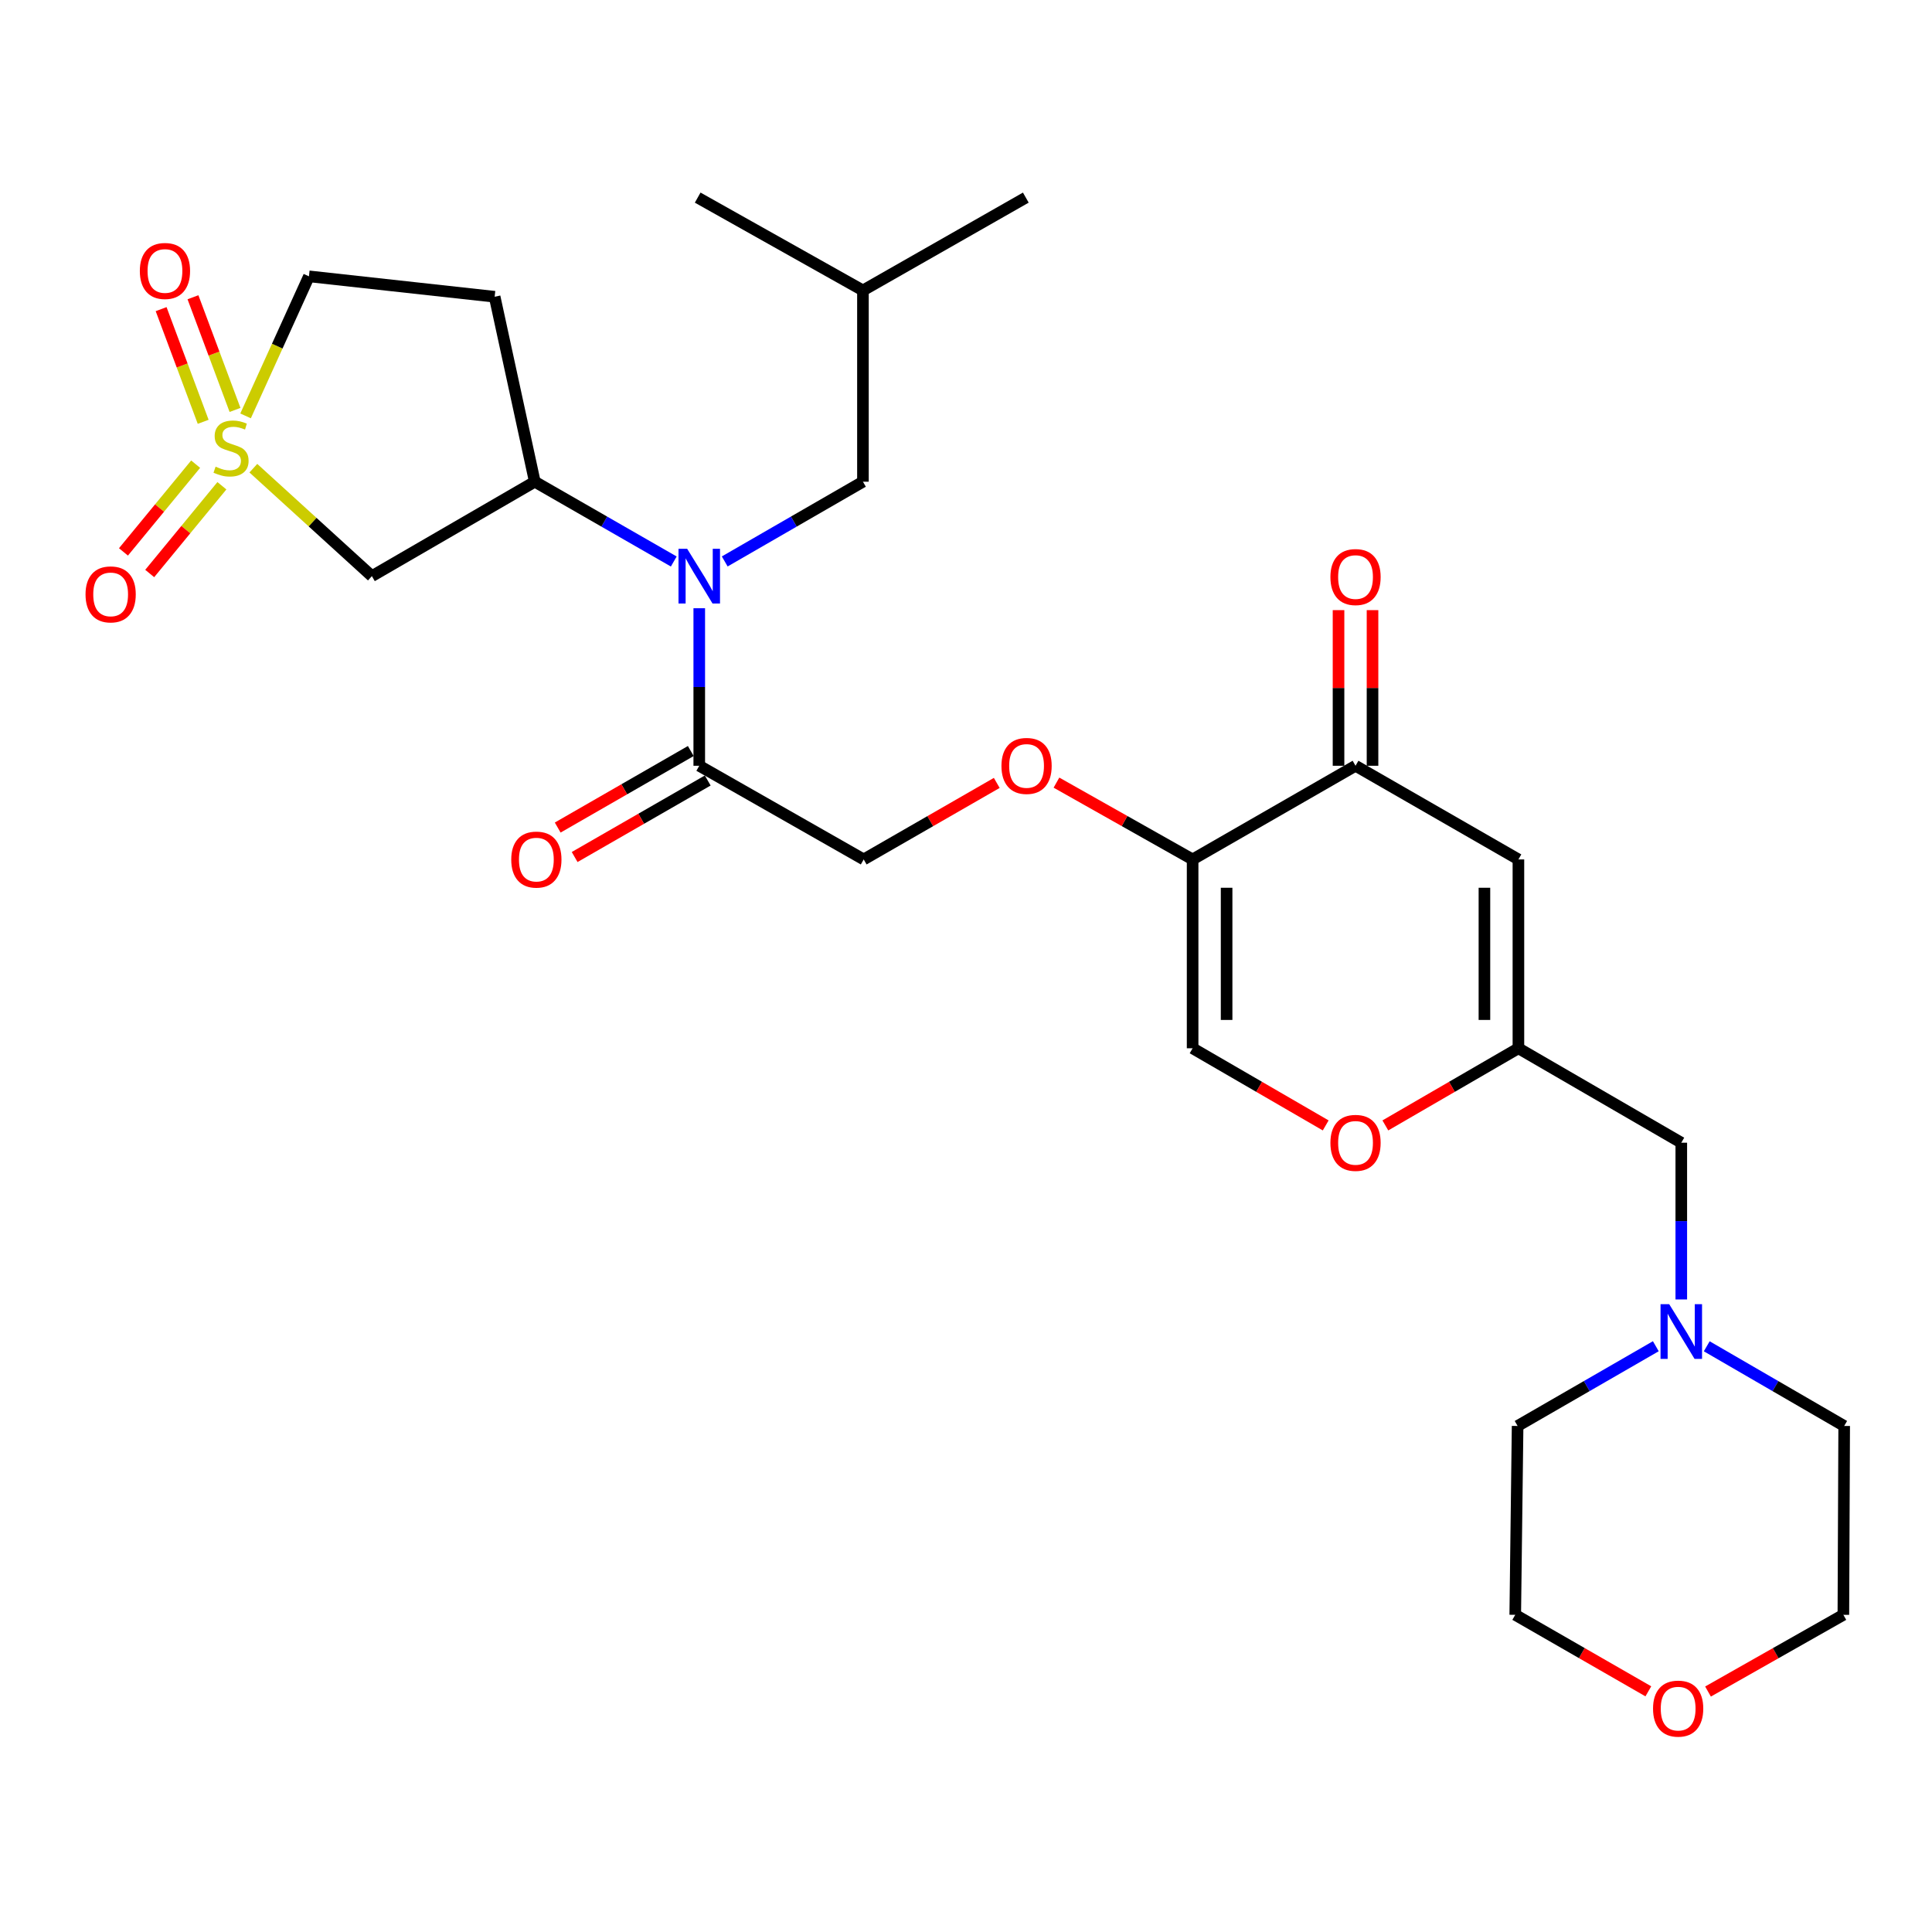 <?xml version='1.0' encoding='iso-8859-1'?>
<svg version='1.1' baseProfile='full'
              xmlns='http://www.w3.org/2000/svg'
                      xmlns:rdkit='http://www.rdkit.org/xml'
                      xmlns:xlink='http://www.w3.org/1999/xlink'
                  xml:space='preserve'
width='1000px' height='1000px' viewBox='0 0 1000 1000'>
<!-- END OF HEADER -->
<rect style='opacity:1.0;fill:#FFFFFF;stroke:none' width='1000' height='1000' x='0' y='0'> </rect>
<path class='bond-0' d='M 131.136,242.335 L 161.812,270.272' style='fill:none;fill-rule:evenodd;stroke:#CCCC00;stroke-width:6px;stroke-linecap:butt;stroke-linejoin:miter;stroke-opacity:1' />
<path class='bond-0' d='M 161.812,270.272 L 192.488,298.208' style='fill:none;fill-rule:evenodd;stroke:#000000;stroke-width:6px;stroke-linecap:butt;stroke-linejoin:miter;stroke-opacity:1' />
<path class='bond-11' d='M 101.266,240.25 L 82.584,262.957' style='fill:none;fill-rule:evenodd;stroke:#CCCC00;stroke-width:6px;stroke-linecap:butt;stroke-linejoin:miter;stroke-opacity:1' />
<path class='bond-11' d='M 82.584,262.957 L 63.903,285.664' style='fill:none;fill-rule:evenodd;stroke:#FF0000;stroke-width:6px;stroke-linecap:butt;stroke-linejoin:miter;stroke-opacity:1' />
<path class='bond-11' d='M 114.852,251.428 L 96.171,274.135' style='fill:none;fill-rule:evenodd;stroke:#CCCC00;stroke-width:6px;stroke-linecap:butt;stroke-linejoin:miter;stroke-opacity:1' />
<path class='bond-11' d='M 96.171,274.135 L 77.489,296.842' style='fill:none;fill-rule:evenodd;stroke:#FF0000;stroke-width:6px;stroke-linecap:butt;stroke-linejoin:miter;stroke-opacity:1' />
<path class='bond-12' d='M 121.649,212.18 L 110.765,183.018' style='fill:none;fill-rule:evenodd;stroke:#CCCC00;stroke-width:6px;stroke-linecap:butt;stroke-linejoin:miter;stroke-opacity:1' />
<path class='bond-12' d='M 110.765,183.018 L 99.88,153.856' style='fill:none;fill-rule:evenodd;stroke:#FF0000;stroke-width:6px;stroke-linecap:butt;stroke-linejoin:miter;stroke-opacity:1' />
<path class='bond-12' d='M 105.167,218.332 L 94.282,189.17' style='fill:none;fill-rule:evenodd;stroke:#CCCC00;stroke-width:6px;stroke-linecap:butt;stroke-linejoin:miter;stroke-opacity:1' />
<path class='bond-12' d='M 94.282,189.17 L 83.397,160.008' style='fill:none;fill-rule:evenodd;stroke:#FF0000;stroke-width:6px;stroke-linecap:butt;stroke-linejoin:miter;stroke-opacity:1' />
<path class='bond-15' d='M 127.11,215.264 L 143.51,179.148' style='fill:none;fill-rule:evenodd;stroke:#CCCC00;stroke-width:6px;stroke-linecap:butt;stroke-linejoin:miter;stroke-opacity:1' />
<path class='bond-15' d='M 143.51,179.148 L 159.91,143.032' style='fill:none;fill-rule:evenodd;stroke:#000000;stroke-width:6px;stroke-linecap:butt;stroke-linejoin:miter;stroke-opacity:1' />
<path class='bond-5' d='M 192.488,298.208 L 276.81,249.327' style='fill:none;fill-rule:evenodd;stroke:#000000;stroke-width:6px;stroke-linecap:butt;stroke-linejoin:miter;stroke-opacity:1' />
<path class='bond-1' d='M 617.295,444.841 L 582.056,424.963' style='fill:none;fill-rule:evenodd;stroke:#000000;stroke-width:6px;stroke-linecap:butt;stroke-linejoin:miter;stroke-opacity:1' />
<path class='bond-1' d='M 582.056,424.963 L 546.817,405.086' style='fill:none;fill-rule:evenodd;stroke:#FF0000;stroke-width:6px;stroke-linecap:butt;stroke-linejoin:miter;stroke-opacity:1' />
<path class='bond-4' d='M 617.295,444.841 L 701.618,396.361' style='fill:none;fill-rule:evenodd;stroke:#000000;stroke-width:6px;stroke-linecap:butt;stroke-linejoin:miter;stroke-opacity:1' />
<path class='bond-8' d='M 617.295,444.841 L 617.295,542.583' style='fill:none;fill-rule:evenodd;stroke:#000000;stroke-width:6px;stroke-linecap:butt;stroke-linejoin:miter;stroke-opacity:1' />
<path class='bond-8' d='M 634.889,459.503 L 634.889,527.922' style='fill:none;fill-rule:evenodd;stroke:#000000;stroke-width:6px;stroke-linecap:butt;stroke-linejoin:miter;stroke-opacity:1' />
<path class='bond-2' d='M 348.74,290.632 L 312.775,269.979' style='fill:none;fill-rule:evenodd;stroke:#0000FF;stroke-width:6px;stroke-linecap:butt;stroke-linejoin:miter;stroke-opacity:1' />
<path class='bond-2' d='M 312.775,269.979 L 276.81,249.327' style='fill:none;fill-rule:evenodd;stroke:#000000;stroke-width:6px;stroke-linecap:butt;stroke-linejoin:miter;stroke-opacity:1' />
<path class='bond-7' d='M 361.934,314.822 L 361.934,355.591' style='fill:none;fill-rule:evenodd;stroke:#0000FF;stroke-width:6px;stroke-linecap:butt;stroke-linejoin:miter;stroke-opacity:1' />
<path class='bond-7' d='M 361.934,355.591 L 361.934,396.361' style='fill:none;fill-rule:evenodd;stroke:#000000;stroke-width:6px;stroke-linecap:butt;stroke-linejoin:miter;stroke-opacity:1' />
<path class='bond-16' d='M 375.119,290.601 L 410.888,269.964' style='fill:none;fill-rule:evenodd;stroke:#0000FF;stroke-width:6px;stroke-linecap:butt;stroke-linejoin:miter;stroke-opacity:1' />
<path class='bond-16' d='M 410.888,269.964 L 446.657,249.327' style='fill:none;fill-rule:evenodd;stroke:#000000;stroke-width:6px;stroke-linecap:butt;stroke-linejoin:miter;stroke-opacity:1' />
<path class='bond-3' d='M 785.93,444.841 L 701.618,396.361' style='fill:none;fill-rule:evenodd;stroke:#000000;stroke-width:6px;stroke-linecap:butt;stroke-linejoin:miter;stroke-opacity:1' />
<path class='bond-30' d='M 785.93,444.841 L 785.93,542.583' style='fill:none;fill-rule:evenodd;stroke:#000000;stroke-width:6px;stroke-linecap:butt;stroke-linejoin:miter;stroke-opacity:1' />
<path class='bond-30' d='M 768.337,459.503 L 768.337,527.922' style='fill:none;fill-rule:evenodd;stroke:#000000;stroke-width:6px;stroke-linecap:butt;stroke-linejoin:miter;stroke-opacity:1' />
<path class='bond-19' d='M 710.414,396.361 L 710.414,356.082' style='fill:none;fill-rule:evenodd;stroke:#000000;stroke-width:6px;stroke-linecap:butt;stroke-linejoin:miter;stroke-opacity:1' />
<path class='bond-19' d='M 710.414,356.082 L 710.414,315.803' style='fill:none;fill-rule:evenodd;stroke:#FF0000;stroke-width:6px;stroke-linecap:butt;stroke-linejoin:miter;stroke-opacity:1' />
<path class='bond-19' d='M 692.821,396.361 L 692.821,356.082' style='fill:none;fill-rule:evenodd;stroke:#000000;stroke-width:6px;stroke-linecap:butt;stroke-linejoin:miter;stroke-opacity:1' />
<path class='bond-19' d='M 692.821,356.082 L 692.821,315.803' style='fill:none;fill-rule:evenodd;stroke:#FF0000;stroke-width:6px;stroke-linecap:butt;stroke-linejoin:miter;stroke-opacity:1' />
<path class='bond-29' d='M 276.81,249.327 L 256.03,153.598' style='fill:none;fill-rule:evenodd;stroke:#000000;stroke-width:6px;stroke-linecap:butt;stroke-linejoin:miter;stroke-opacity:1' />
<path class='bond-6' d='M 785.93,542.583 L 751.492,562.549' style='fill:none;fill-rule:evenodd;stroke:#000000;stroke-width:6px;stroke-linecap:butt;stroke-linejoin:miter;stroke-opacity:1' />
<path class='bond-6' d='M 751.492,562.549 L 717.054,582.515' style='fill:none;fill-rule:evenodd;stroke:#FF0000;stroke-width:6px;stroke-linecap:butt;stroke-linejoin:miter;stroke-opacity:1' />
<path class='bond-18' d='M 785.93,542.583 L 870.233,591.464' style='fill:none;fill-rule:evenodd;stroke:#000000;stroke-width:6px;stroke-linecap:butt;stroke-linejoin:miter;stroke-opacity:1' />
<path class='bond-17' d='M 361.934,396.361 L 447.048,444.841' style='fill:none;fill-rule:evenodd;stroke:#000000;stroke-width:6px;stroke-linecap:butt;stroke-linejoin:miter;stroke-opacity:1' />
<path class='bond-20' d='M 357.549,388.735 L 323.108,408.538' style='fill:none;fill-rule:evenodd;stroke:#000000;stroke-width:6px;stroke-linecap:butt;stroke-linejoin:miter;stroke-opacity:1' />
<path class='bond-20' d='M 323.108,408.538 L 288.668,428.342' style='fill:none;fill-rule:evenodd;stroke:#FF0000;stroke-width:6px;stroke-linecap:butt;stroke-linejoin:miter;stroke-opacity:1' />
<path class='bond-20' d='M 366.319,403.987 L 331.878,423.79' style='fill:none;fill-rule:evenodd;stroke:#000000;stroke-width:6px;stroke-linecap:butt;stroke-linejoin:miter;stroke-opacity:1' />
<path class='bond-20' d='M 331.878,423.79 L 297.438,443.594' style='fill:none;fill-rule:evenodd;stroke:#FF0000;stroke-width:6px;stroke-linecap:butt;stroke-linejoin:miter;stroke-opacity:1' />
<path class='bond-9' d='M 617.295,542.583 L 651.738,562.55' style='fill:none;fill-rule:evenodd;stroke:#000000;stroke-width:6px;stroke-linecap:butt;stroke-linejoin:miter;stroke-opacity:1' />
<path class='bond-9' d='M 651.738,562.55 L 686.181,582.516' style='fill:none;fill-rule:evenodd;stroke:#FF0000;stroke-width:6px;stroke-linecap:butt;stroke-linejoin:miter;stroke-opacity:1' />
<path class='bond-10' d='M 870.233,672.594 L 870.233,632.029' style='fill:none;fill-rule:evenodd;stroke:#0000FF;stroke-width:6px;stroke-linecap:butt;stroke-linejoin:miter;stroke-opacity:1' />
<path class='bond-10' d='M 870.233,632.029 L 870.233,591.464' style='fill:none;fill-rule:evenodd;stroke:#000000;stroke-width:6px;stroke-linecap:butt;stroke-linejoin:miter;stroke-opacity:1' />
<path class='bond-22' d='M 857.048,696.804 L 821.279,717.441' style='fill:none;fill-rule:evenodd;stroke:#0000FF;stroke-width:6px;stroke-linecap:butt;stroke-linejoin:miter;stroke-opacity:1' />
<path class='bond-22' d='M 821.279,717.441 L 785.51,738.078' style='fill:none;fill-rule:evenodd;stroke:#000000;stroke-width:6px;stroke-linecap:butt;stroke-linejoin:miter;stroke-opacity:1' />
<path class='bond-23' d='M 883.409,696.836 L 918.977,717.457' style='fill:none;fill-rule:evenodd;stroke:#0000FF;stroke-width:6px;stroke-linecap:butt;stroke-linejoin:miter;stroke-opacity:1' />
<path class='bond-23' d='M 918.977,717.457 L 954.545,738.078' style='fill:none;fill-rule:evenodd;stroke:#000000;stroke-width:6px;stroke-linecap:butt;stroke-linejoin:miter;stroke-opacity:1' />
<path class='bond-13' d='M 515.919,405.235 L 481.483,425.038' style='fill:none;fill-rule:evenodd;stroke:#FF0000;stroke-width:6px;stroke-linecap:butt;stroke-linejoin:miter;stroke-opacity:1' />
<path class='bond-13' d='M 481.483,425.038 L 447.048,444.841' style='fill:none;fill-rule:evenodd;stroke:#000000;stroke-width:6px;stroke-linecap:butt;stroke-linejoin:miter;stroke-opacity:1' />
<path class='bond-14' d='M 256.03,153.598 L 159.91,143.032' style='fill:none;fill-rule:evenodd;stroke:#000000;stroke-width:6px;stroke-linecap:butt;stroke-linejoin:miter;stroke-opacity:1' />
<path class='bond-24' d='M 446.657,249.327 L 446.657,150.334' style='fill:none;fill-rule:evenodd;stroke:#000000;stroke-width:6px;stroke-linecap:butt;stroke-linejoin:miter;stroke-opacity:1' />
<path class='bond-21' d='M 884.068,875.539 L 919.096,855.685' style='fill:none;fill-rule:evenodd;stroke:#FF0000;stroke-width:6px;stroke-linecap:butt;stroke-linejoin:miter;stroke-opacity:1' />
<path class='bond-21' d='M 919.096,855.685 L 954.125,835.83' style='fill:none;fill-rule:evenodd;stroke:#000000;stroke-width:6px;stroke-linecap:butt;stroke-linejoin:miter;stroke-opacity:1' />
<path class='bond-31' d='M 853.179,875.43 L 818.733,855.63' style='fill:none;fill-rule:evenodd;stroke:#FF0000;stroke-width:6px;stroke-linecap:butt;stroke-linejoin:miter;stroke-opacity:1' />
<path class='bond-31' d='M 818.733,855.63 L 784.288,835.83' style='fill:none;fill-rule:evenodd;stroke:#000000;stroke-width:6px;stroke-linecap:butt;stroke-linejoin:miter;stroke-opacity:1' />
<path class='bond-26' d='M 785.51,738.078 L 784.288,835.83' style='fill:none;fill-rule:evenodd;stroke:#000000;stroke-width:6px;stroke-linecap:butt;stroke-linejoin:miter;stroke-opacity:1' />
<path class='bond-25' d='M 954.545,738.078 L 954.125,835.83' style='fill:none;fill-rule:evenodd;stroke:#000000;stroke-width:6px;stroke-linecap:butt;stroke-linejoin:miter;stroke-opacity:1' />
<path class='bond-27' d='M 446.657,150.334 L 361.122,102.284' style='fill:none;fill-rule:evenodd;stroke:#000000;stroke-width:6px;stroke-linecap:butt;stroke-linejoin:miter;stroke-opacity:1' />
<path class='bond-28' d='M 446.657,150.334 L 530.959,102.284' style='fill:none;fill-rule:evenodd;stroke:#000000;stroke-width:6px;stroke-linecap:butt;stroke-linejoin:miter;stroke-opacity:1' />
<path  class='atom-0' d='M 111.591 241.541
Q 111.911 241.661, 113.231 242.221
Q 114.551 242.781, 115.991 243.141
Q 117.471 243.461, 118.911 243.461
Q 121.591 243.461, 123.151 242.181
Q 124.711 240.861, 124.711 238.581
Q 124.711 237.021, 123.911 236.061
Q 123.151 235.101, 121.951 234.581
Q 120.751 234.061, 118.751 233.461
Q 116.231 232.701, 114.711 231.981
Q 113.231 231.261, 112.151 229.741
Q 111.111 228.221, 111.111 225.661
Q 111.111 222.101, 113.511 219.901
Q 115.951 217.701, 120.751 217.701
Q 124.031 217.701, 127.751 219.261
L 126.831 222.341
Q 123.431 220.941, 120.871 220.941
Q 118.111 220.941, 116.591 222.101
Q 115.071 223.221, 115.111 225.181
Q 115.111 226.701, 115.871 227.621
Q 116.671 228.541, 117.791 229.061
Q 118.951 229.581, 120.871 230.181
Q 123.431 230.981, 124.951 231.781
Q 126.471 232.581, 127.551 234.221
Q 128.671 235.821, 128.671 238.581
Q 128.671 242.501, 126.031 244.621
Q 123.431 246.701, 119.071 246.701
Q 116.551 246.701, 114.631 246.141
Q 112.751 245.621, 110.511 244.701
L 111.591 241.541
' fill='#CCCC00'/>
<path  class='atom-3' d='M 355.674 284.048
L 364.954 299.048
Q 365.874 300.528, 367.354 303.208
Q 368.834 305.888, 368.914 306.048
L 368.914 284.048
L 372.674 284.048
L 372.674 312.368
L 368.794 312.368
L 358.834 295.968
Q 357.674 294.048, 356.434 291.848
Q 355.234 289.648, 354.874 288.968
L 354.874 312.368
L 351.194 312.368
L 351.194 284.048
L 355.674 284.048
' fill='#0000FF'/>
<path  class='atom-10' d='M 688.618 591.544
Q 688.618 584.744, 691.978 580.944
Q 695.338 577.144, 701.618 577.144
Q 707.898 577.144, 711.258 580.944
Q 714.618 584.744, 714.618 591.544
Q 714.618 598.424, 711.218 602.344
Q 707.818 606.224, 701.618 606.224
Q 695.378 606.224, 691.978 602.344
Q 688.618 598.464, 688.618 591.544
M 701.618 603.024
Q 705.938 603.024, 708.258 600.144
Q 710.618 597.224, 710.618 591.544
Q 710.618 585.984, 708.258 583.184
Q 705.938 580.344, 701.618 580.344
Q 697.298 580.344, 694.938 583.144
Q 692.618 585.944, 692.618 591.544
Q 692.618 597.264, 694.938 600.144
Q 697.298 603.024, 701.618 603.024
' fill='#FF0000'/>
<path  class='atom-11' d='M 863.973 675.037
L 873.253 690.037
Q 874.173 691.517, 875.653 694.197
Q 877.133 696.877, 877.213 697.037
L 877.213 675.037
L 880.973 675.037
L 880.973 703.357
L 877.093 703.357
L 867.133 686.957
Q 865.973 685.037, 864.733 682.837
Q 863.533 680.637, 863.173 679.957
L 863.173 703.357
L 859.493 703.357
L 859.493 675.037
L 863.973 675.037
' fill='#0000FF'/>
<path  class='atom-12' d='M 44.271 307.652
Q 44.271 300.852, 47.631 297.052
Q 50.991 293.252, 57.271 293.252
Q 63.551 293.252, 66.911 297.052
Q 70.271 300.852, 70.271 307.652
Q 70.271 314.532, 66.871 318.452
Q 63.471 322.332, 57.271 322.332
Q 51.031 322.332, 47.631 318.452
Q 44.271 314.572, 44.271 307.652
M 57.271 319.132
Q 61.591 319.132, 63.911 316.252
Q 66.271 313.332, 66.271 307.652
Q 66.271 302.092, 63.911 299.292
Q 61.591 296.452, 57.271 296.452
Q 52.951 296.452, 50.591 299.252
Q 48.271 302.052, 48.271 307.652
Q 48.271 313.372, 50.591 316.252
Q 52.951 319.132, 57.271 319.132
' fill='#FF0000'/>
<path  class='atom-13' d='M 72.382 140.248
Q 72.382 133.448, 75.742 129.648
Q 79.102 125.848, 85.382 125.848
Q 91.662 125.848, 95.022 129.648
Q 98.382 133.448, 98.382 140.248
Q 98.382 147.128, 94.981 151.048
Q 91.582 154.928, 85.382 154.928
Q 79.141 154.928, 75.742 151.048
Q 72.382 147.168, 72.382 140.248
M 85.382 151.728
Q 89.701 151.728, 92.022 148.848
Q 94.382 145.928, 94.382 140.248
Q 94.382 134.688, 92.022 131.888
Q 89.701 129.048, 85.382 129.048
Q 81.061 129.048, 78.701 131.848
Q 76.382 134.648, 76.382 140.248
Q 76.382 145.968, 78.701 148.848
Q 81.061 151.728, 85.382 151.728
' fill='#FF0000'/>
<path  class='atom-14' d='M 518.35 396.441
Q 518.35 389.641, 521.71 385.841
Q 525.07 382.041, 531.35 382.041
Q 537.63 382.041, 540.99 385.841
Q 544.35 389.641, 544.35 396.441
Q 544.35 403.321, 540.95 407.241
Q 537.55 411.121, 531.35 411.121
Q 525.11 411.121, 521.71 407.241
Q 518.35 403.361, 518.35 396.441
M 531.35 407.921
Q 535.67 407.921, 537.99 405.041
Q 540.35 402.121, 540.35 396.441
Q 540.35 390.881, 537.99 388.081
Q 535.67 385.241, 531.35 385.241
Q 527.03 385.241, 524.67 388.041
Q 522.35 390.841, 522.35 396.441
Q 522.35 402.161, 524.67 405.041
Q 527.03 407.921, 531.35 407.921
' fill='#FF0000'/>
<path  class='atom-20' d='M 688.618 298.679
Q 688.618 291.879, 691.978 288.079
Q 695.338 284.279, 701.618 284.279
Q 707.898 284.279, 711.258 288.079
Q 714.618 291.879, 714.618 298.679
Q 714.618 305.559, 711.218 309.479
Q 707.818 313.359, 701.618 313.359
Q 695.378 313.359, 691.978 309.479
Q 688.618 305.599, 688.618 298.679
M 701.618 310.159
Q 705.938 310.159, 708.258 307.279
Q 710.618 304.359, 710.618 298.679
Q 710.618 293.119, 708.258 290.319
Q 705.938 287.479, 701.618 287.479
Q 697.298 287.479, 694.938 290.279
Q 692.618 293.079, 692.618 298.679
Q 692.618 304.399, 694.938 307.279
Q 697.298 310.159, 701.618 310.159
' fill='#FF0000'/>
<path  class='atom-21' d='M 264.621 444.921
Q 264.621 438.121, 267.981 434.321
Q 271.341 430.521, 277.621 430.521
Q 283.901 430.521, 287.261 434.321
Q 290.621 438.121, 290.621 444.921
Q 290.621 451.801, 287.221 455.721
Q 283.821 459.601, 277.621 459.601
Q 271.381 459.601, 267.981 455.721
Q 264.621 451.841, 264.621 444.921
M 277.621 456.401
Q 281.941 456.401, 284.261 453.521
Q 286.621 450.601, 286.621 444.921
Q 286.621 439.361, 284.261 436.561
Q 281.941 433.721, 277.621 433.721
Q 273.301 433.721, 270.941 436.521
Q 268.621 439.321, 268.621 444.921
Q 268.621 450.641, 270.941 453.521
Q 273.301 456.401, 277.621 456.401
' fill='#FF0000'/>
<path  class='atom-22' d='M 855.61 884.38
Q 855.61 877.58, 858.97 873.78
Q 862.33 869.98, 868.61 869.98
Q 874.89 869.98, 878.25 873.78
Q 881.61 877.58, 881.61 884.38
Q 881.61 891.26, 878.21 895.18
Q 874.81 899.06, 868.61 899.06
Q 862.37 899.06, 858.97 895.18
Q 855.61 891.3, 855.61 884.38
M 868.61 895.86
Q 872.93 895.86, 875.25 892.98
Q 877.61 890.06, 877.61 884.38
Q 877.61 878.82, 875.25 876.02
Q 872.93 873.18, 868.61 873.18
Q 864.29 873.18, 861.93 875.98
Q 859.61 878.78, 859.61 884.38
Q 859.61 890.1, 861.93 892.98
Q 864.29 895.86, 868.61 895.86
' fill='#FF0000'/>
</svg>
